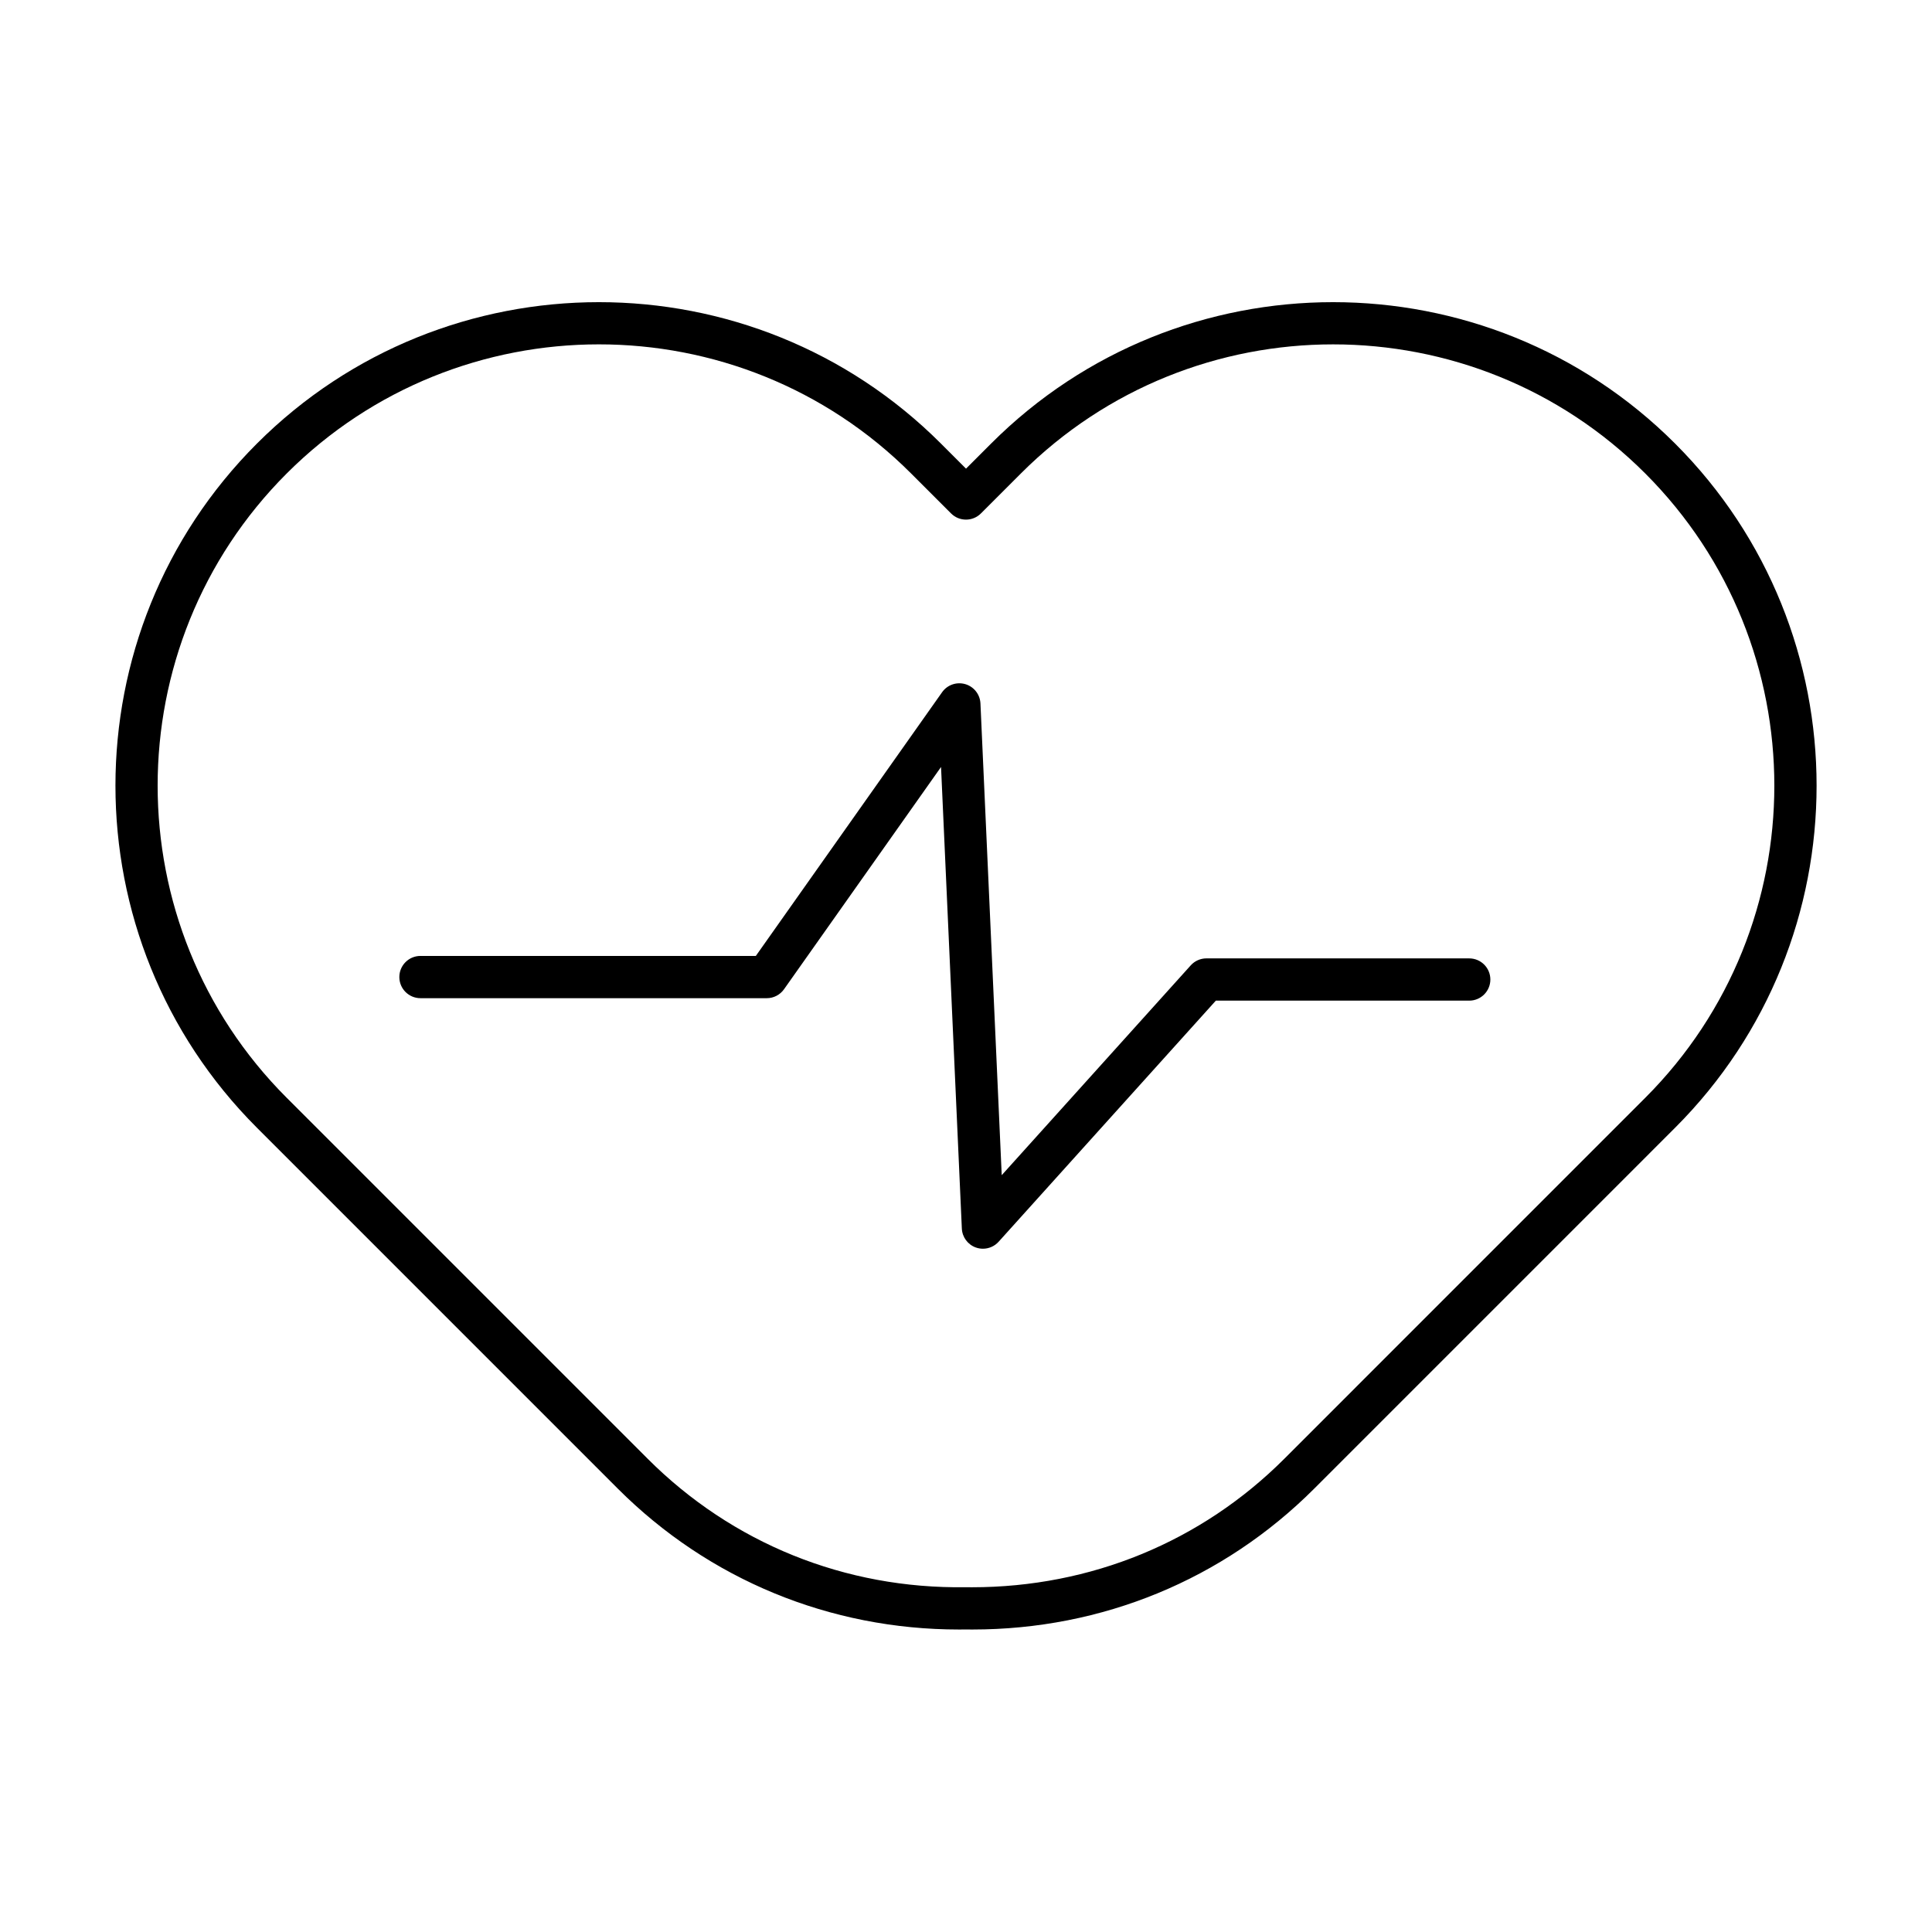 <?xml version="1.0" encoding="UTF-8"?>
<!-- Uploaded to: ICON Repo, www.svgrepo.com, Generator: ICON Repo Mixer Tools -->
<svg fill="#000000" width="800px" height="800px" version="1.1" viewBox="144 144 512 512" xmlns="http://www.w3.org/2000/svg">
 <g>
  <path d="m307.73 538.51c24.117 24.113 56.219 37.332 90.441 37.328 0.578 0 1.168-0.004 1.762-0.012 0.586 0.008 1.176 0.012 1.766 0.012 34.359 0 66.465-13.215 90.578-37.328l95.656-95.66c49.98-49.977 49.98-131.3-0.004-181.29-49.977-49.98-131.32-49.98-181.29 0l-6.633 6.637-6.637-6.637c-49.977-49.98-131.32-49.98-181.29 0-49.98 49.984-49.98 131.31 0 181.29zm-87.742-269.04c45.613-45.609 119.84-45.621 165.46 0l10.594 10.594c2.188 2.188 5.731 2.188 7.914 0l10.594-10.594c45.613-45.605 119.85-45.617 165.46 0 45.613 45.621 45.613 119.85 0 165.46l-95.652 95.66c-21.996 21.996-51.301 34.051-82.809 34.051-0.535 0-1.078-0.004-1.617-0.012-32.02 0.477-61.91-11.664-84.285-34.039l-95.66-95.66c-45.613-45.613-45.613-119.84 0-165.46z"/>
  <path d="m255.43 408.53h91.773c1.82 0 3.519-0.883 4.57-2.367l41.613-58.906 5.512 122.32c0.105 2.269 1.562 4.254 3.699 5.019 0.617 0.223 1.258 0.328 1.891 0.328 1.559 0 3.078-0.652 4.16-1.852l57.562-63.891h67.152c3.094 0 5.598-2.508 5.598-5.598 0-3.09-2.504-5.598-5.598-5.598l-69.645-0.004c-1.586 0-3.098 0.672-4.16 1.852l-50.09 55.602-5.637-125.01c-0.109-2.391-1.723-4.445-4.019-5.121-2.297-0.668-4.766 0.188-6.144 2.141l-49.363 69.887h-88.875c-3.094 0-5.598 2.508-5.598 5.598 0 3.09 2.504 5.598 5.598 5.598z"/>
 </g>
</svg>